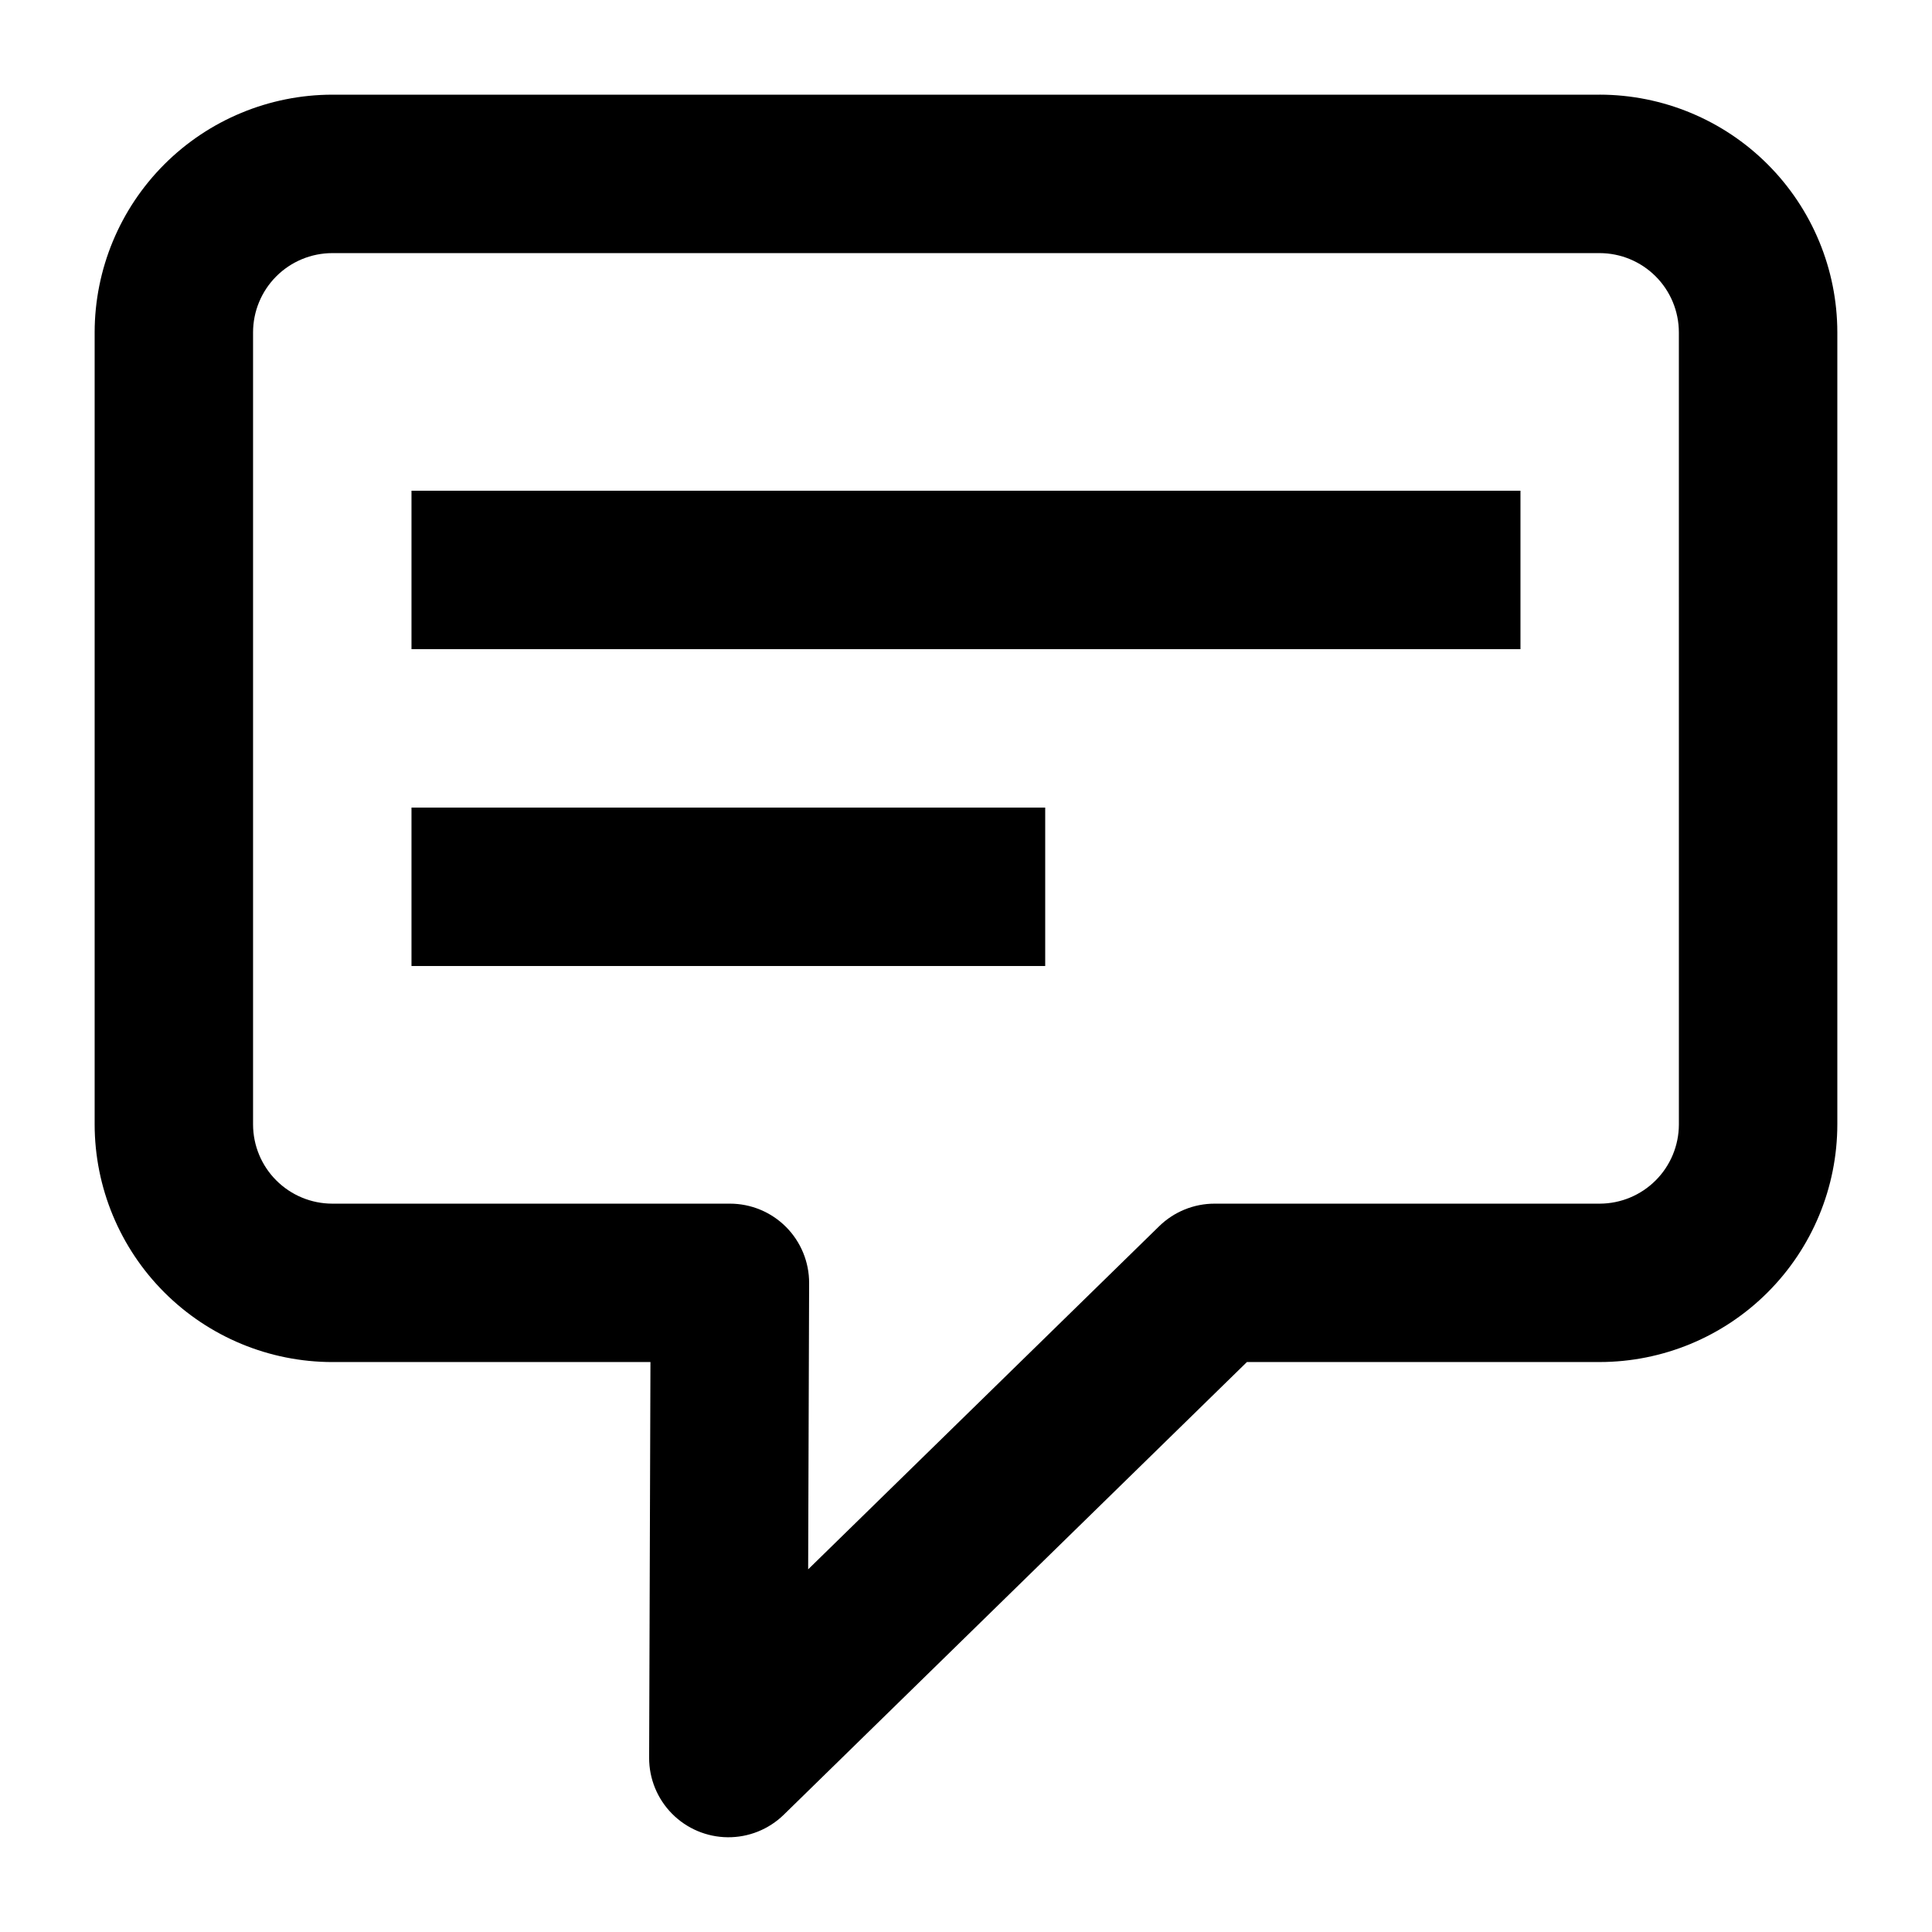 <?xml version="1.0" encoding="UTF-8"?>
<!-- Uploaded to: SVG Repo, www.svgrepo.com, Generator: SVG Repo Mixer Tools -->
<svg fill="#000000" width="800px" height="800px" version="1.1" viewBox="144 144 512 512" xmlns="http://www.w3.org/2000/svg">
 <g>
  <path d="m567.93 169.09h-335.87c-16.695 0.02-32.703 6.66-44.512 18.465-11.805 11.809-18.445 27.816-18.465 44.512v209.92c0.02 16.695 6.66 32.703 18.465 44.508 11.809 11.809 27.816 18.449 44.512 18.465h84.316l-0.348 104.89c-0.012 5.543 2.172 10.867 6.07 14.809 3.898 3.941 9.199 6.184 14.742 6.234 5.543 0.055 10.883-2.086 14.855-5.957l122.75-119.98h93.488c16.699-0.016 32.707-6.656 44.512-18.465 11.809-11.805 18.449-27.812 18.465-44.508v-209.92c-0.016-16.695-6.656-32.703-18.465-44.512-11.805-11.805-27.812-18.445-44.512-18.465zm20.992 272.9c-0.008 5.562-2.219 10.898-6.156 14.832-3.934 3.938-9.27 6.152-14.836 6.16h-102.05c-5.484-0.004-10.754 2.141-14.68 5.973l-93.031 90.938 0.258-75.852v0.004c0.02-5.582-2.184-10.938-6.121-14.891-3.941-3.953-9.289-6.172-14.871-6.172h-105.38c-5.566-0.008-10.902-2.223-14.836-6.16-3.934-3.934-6.148-9.27-6.156-14.832v-209.92c0.008-5.566 2.223-10.902 6.156-14.836 3.934-3.934 9.27-6.148 14.836-6.156h335.87c5.566 0.008 10.902 2.223 14.836 6.156 3.938 3.934 6.148 9.27 6.156 14.836z"/>
  <path d="m253.05 274.05h293.89v41.984h-293.89z"/>
  <path d="m253.05 358.02h167.94v41.984h-167.94z"/>
 </g>
</svg>